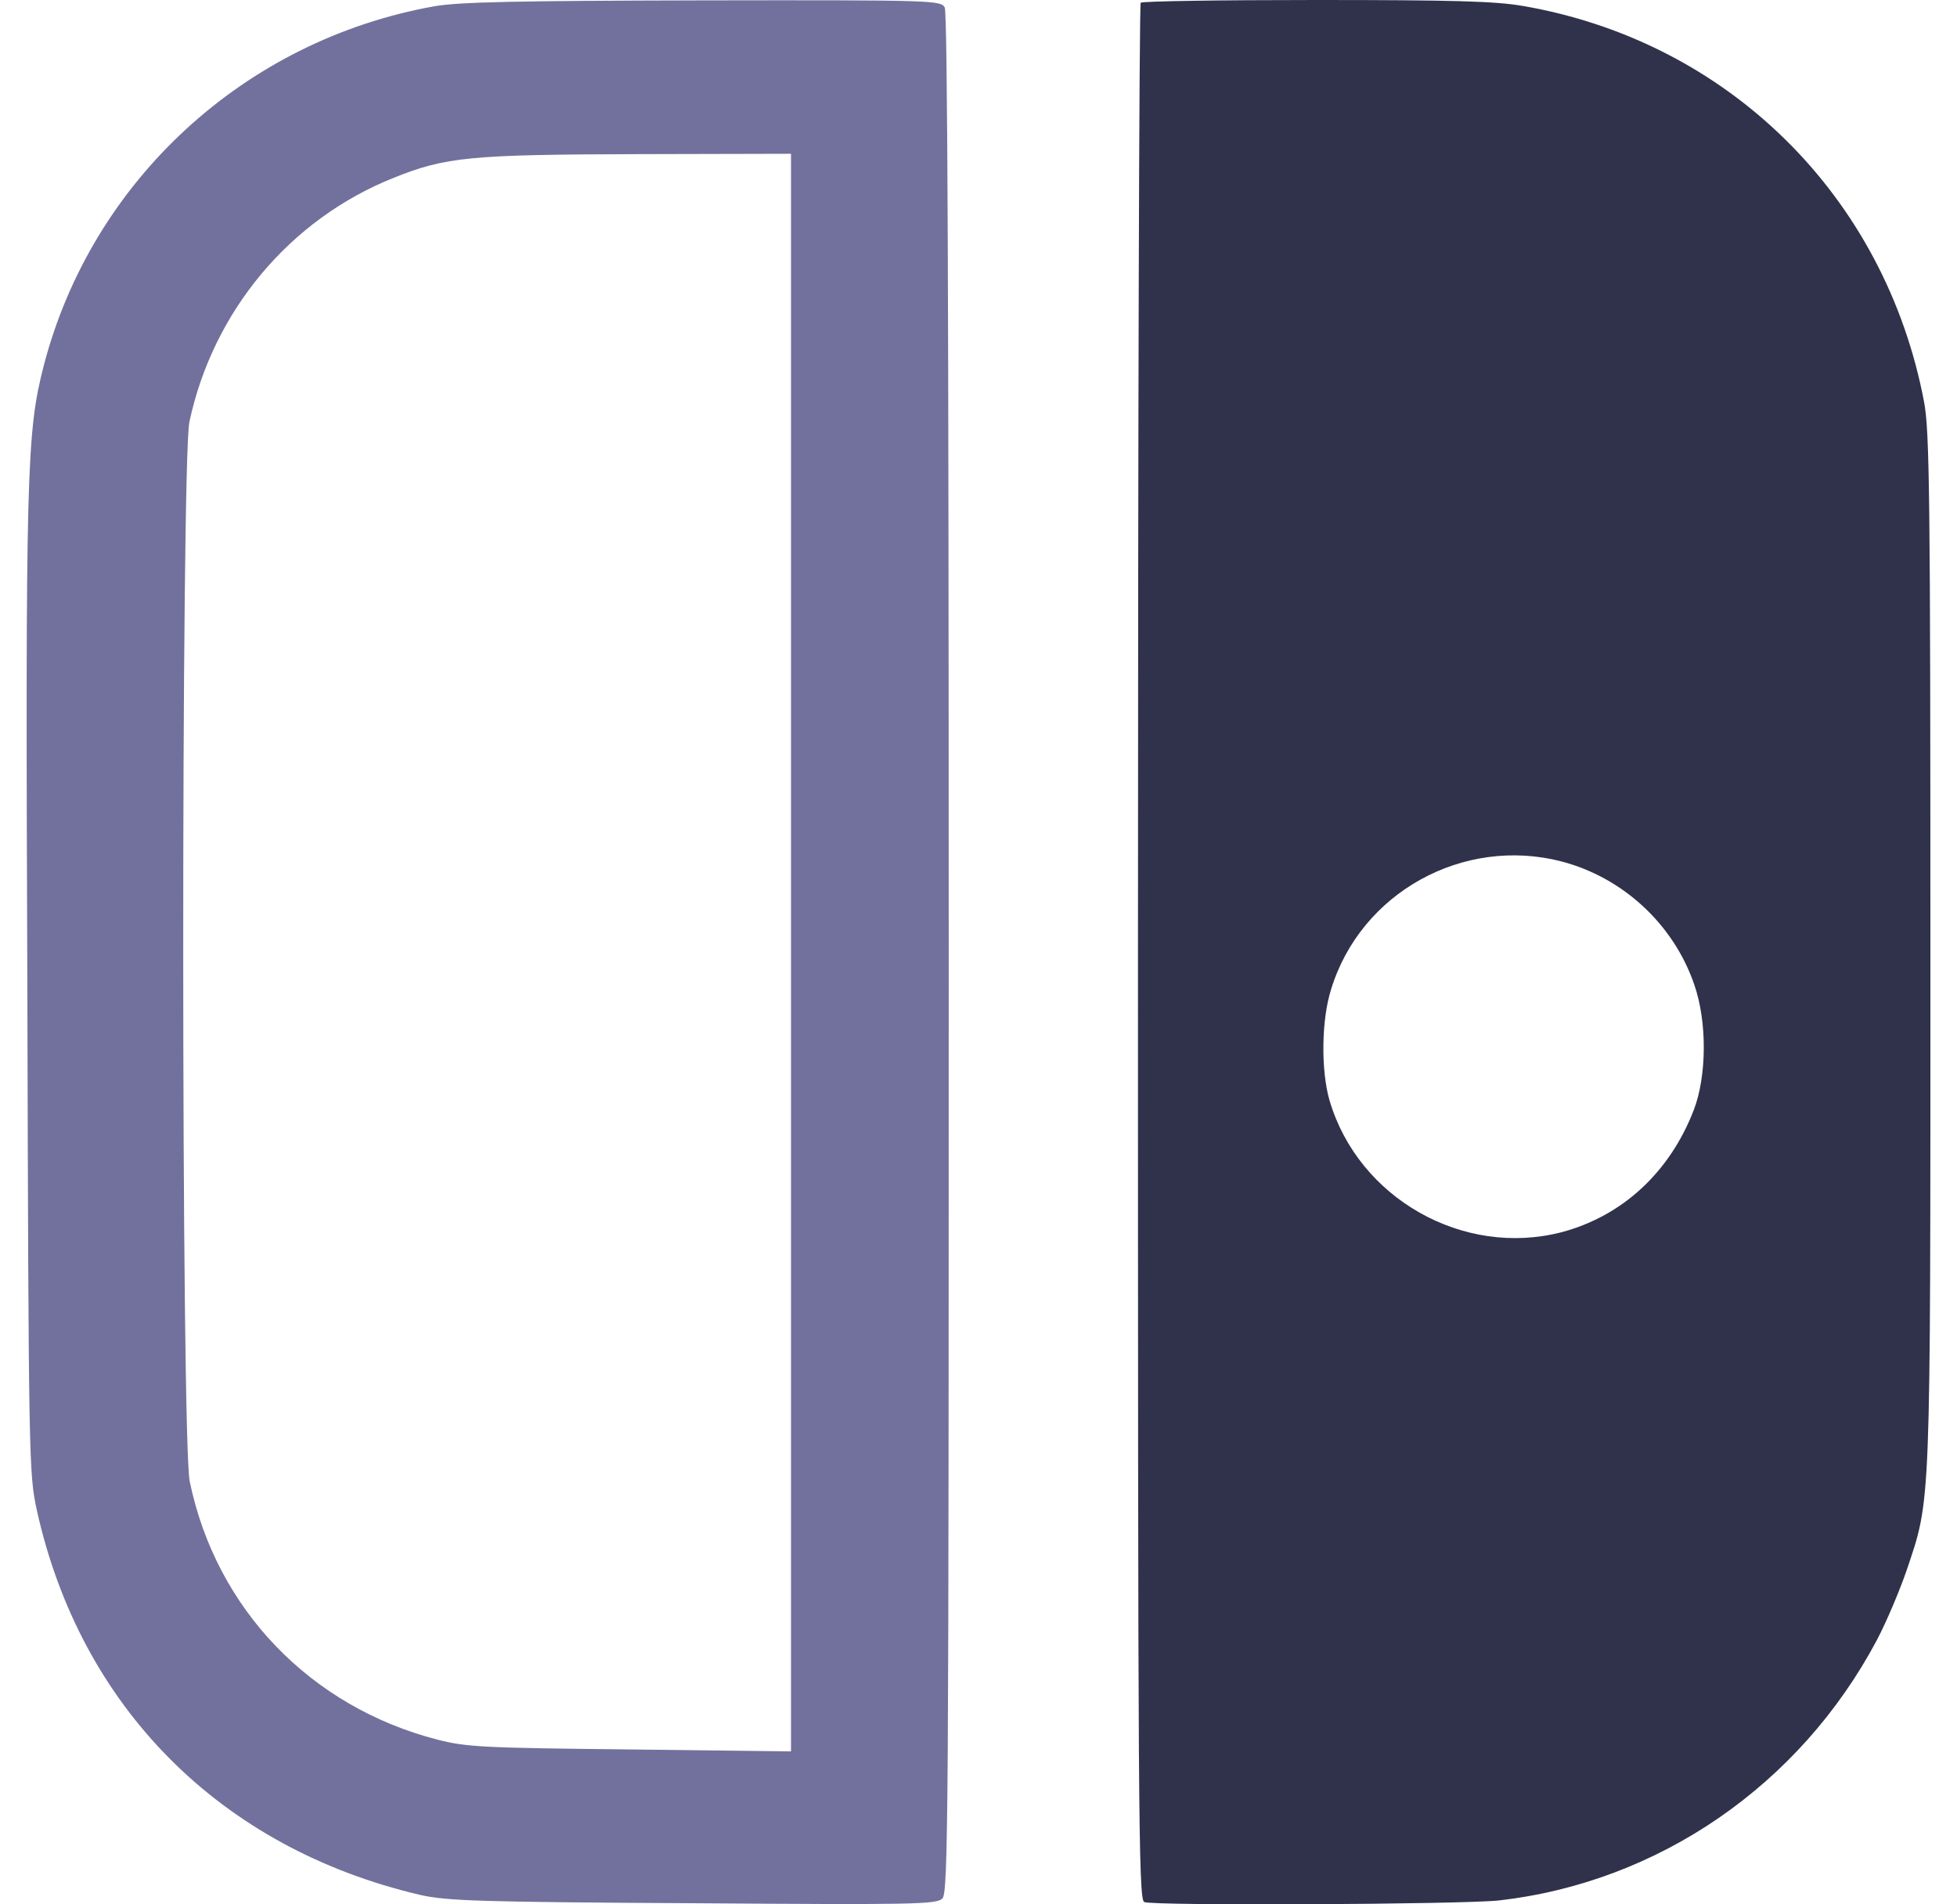 <svg width="37" height="36" viewBox="0 0 37 36" fill="none" xmlns="http://www.w3.org/2000/svg">
<g clip-path="url(#clip0_289_884)">
<path d="M8.209 0.119C4.624 0.76 1.74 3.414 0.83 6.902C0.502 8.162 0.48 8.9 0.517 18.672C0.54 27.646 0.547 27.855 0.696 28.548C1.523 32.282 4.177 34.943 7.949 35.823C8.441 35.934 9.067 35.957 13.099 35.979C17.273 36.009 17.706 36.002 17.817 35.89C17.929 35.778 17.937 34.339 17.937 18.031C17.937 5.941 17.914 0.246 17.862 0.142C17.788 0.007 17.661 -1.54134e-05 13.293 0.007C9.745 0.015 8.679 0.037 8.209 0.119ZM14.955 18.008V33.109L11.921 33.072C9.126 33.042 8.828 33.028 8.269 32.886C5.869 32.267 4.088 30.419 3.588 28.011C3.424 27.258 3.424 8.713 3.581 7.975C4.028 5.881 5.481 4.144 7.442 3.362C8.426 2.967 8.88 2.922 12.07 2.914L14.955 2.907V18.008Z" fill="#72719D"/>
<path d="M21.567 0.052C21.537 0.075 21.515 8.154 21.515 18.008C21.515 34.265 21.522 35.912 21.634 35.957C21.835 36.031 27.619 36.002 28.335 35.927C31.361 35.584 34.029 33.743 35.483 31.008C35.669 30.657 35.915 30.068 36.042 29.703C36.512 28.302 36.497 28.674 36.497 17.963C36.497 9.414 36.482 8.139 36.377 7.595C35.639 3.712 32.68 0.783 28.79 0.112C28.268 0.022 27.463 0 24.869 0C23.08 0 21.589 0.022 21.567 0.052ZM29.527 16.286C30.69 16.592 31.644 17.479 32.032 18.612C32.278 19.313 32.27 20.341 32.024 20.982C31.57 22.16 30.675 22.987 29.527 23.293C27.664 23.777 25.681 22.652 25.137 20.803C24.973 20.237 24.981 19.283 25.167 18.701C25.726 16.875 27.664 15.802 29.527 16.286Z" fill="#30324C"/>
</g>
<defs>
<clipPath id="clip0_289_884">
<rect width="36" height="36" fill="white" transform="translate(0.5)"/>
</clipPath>
</defs>
</svg>
